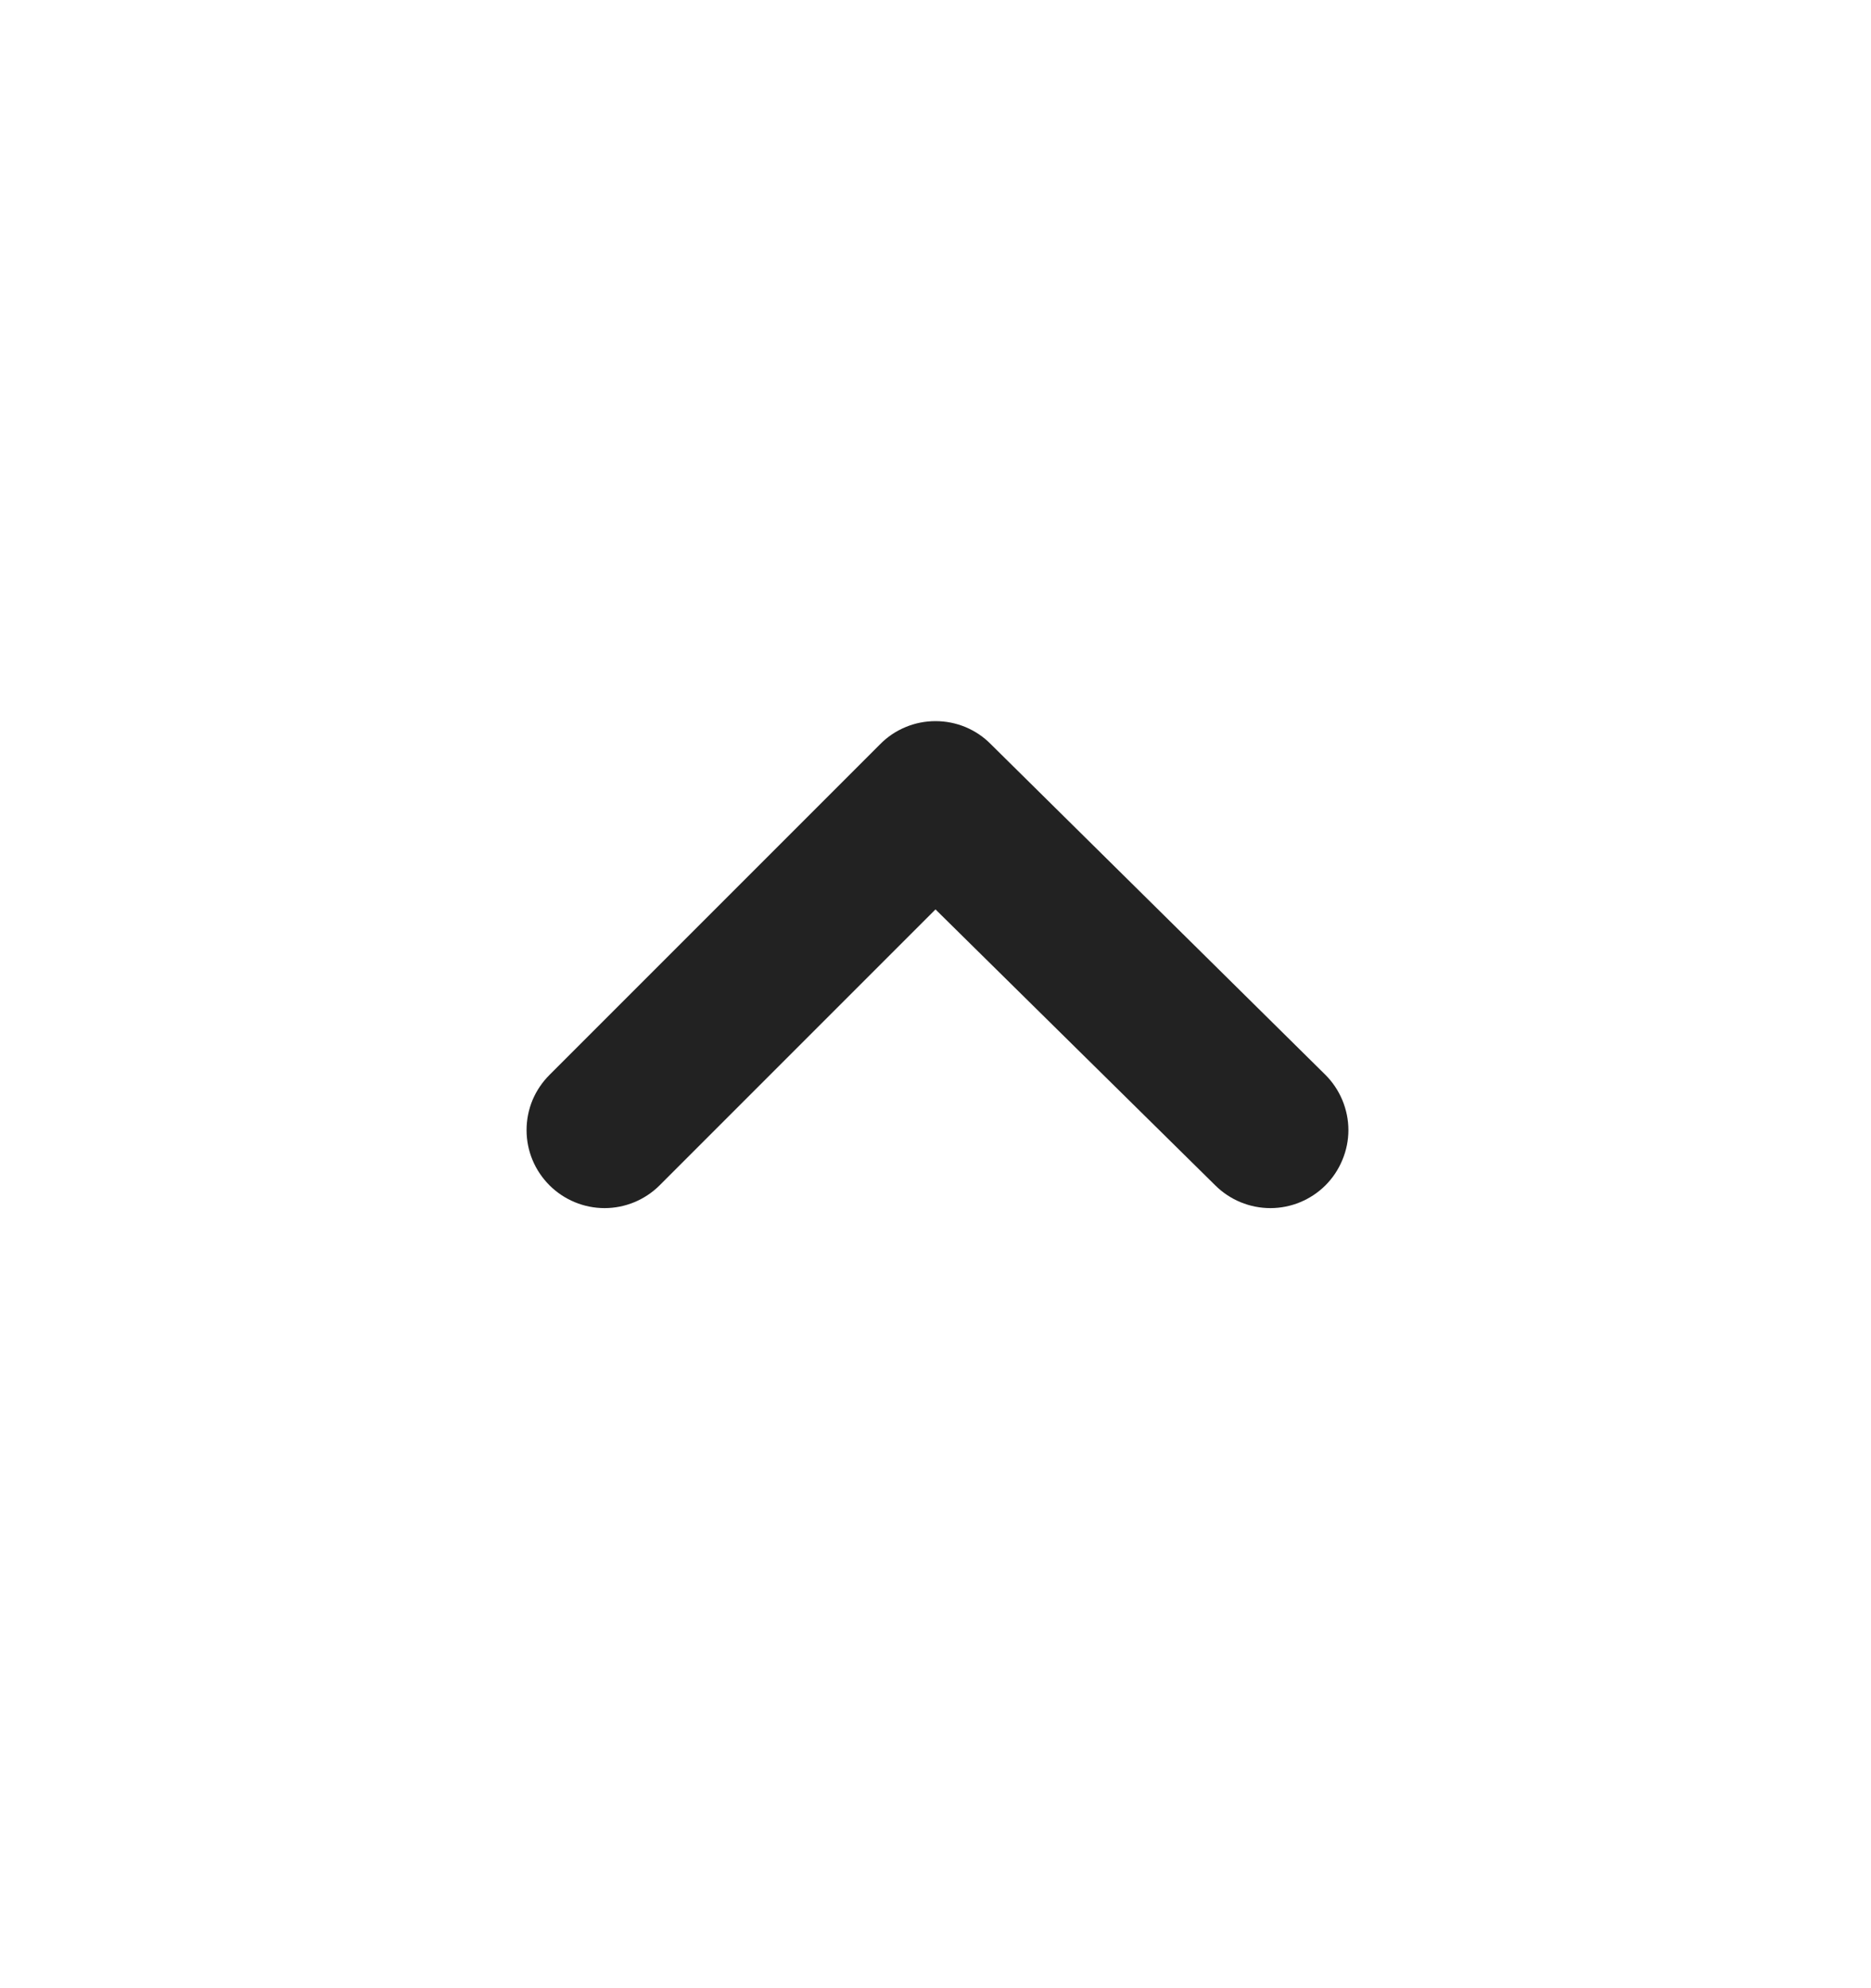 <svg width="16" height="17" viewBox="0 0 16 17" fill="none" xmlns="http://www.w3.org/2000/svg">
<path d="M11.334 10.136C11.209 10.26 11.04 10.33 10.864 10.33C10.687 10.33 10.518 10.26 10.393 10.136L8 7.776L5.64 10.136C5.515 10.26 5.346 10.33 5.17 10.33C4.994 10.33 4.825 10.26 4.7 10.136C4.638 10.074 4.588 10.001 4.554 9.919C4.52 9.838 4.503 9.751 4.503 9.663C4.503 9.575 4.52 9.488 4.554 9.406C4.588 9.325 4.638 9.252 4.7 9.19L7.527 6.363C7.589 6.3 7.662 6.251 7.744 6.217C7.825 6.183 7.912 6.166 8 6.166C8.088 6.166 8.175 6.183 8.257 6.217C8.338 6.251 8.411 6.3 8.473 6.363L11.334 9.19C11.396 9.252 11.445 9.325 11.479 9.406C11.513 9.488 11.531 9.575 11.531 9.663C11.531 9.751 11.513 9.838 11.479 9.919C11.445 10.001 11.396 10.074 11.334 10.136Z" fill="#222222"/>
</svg>
